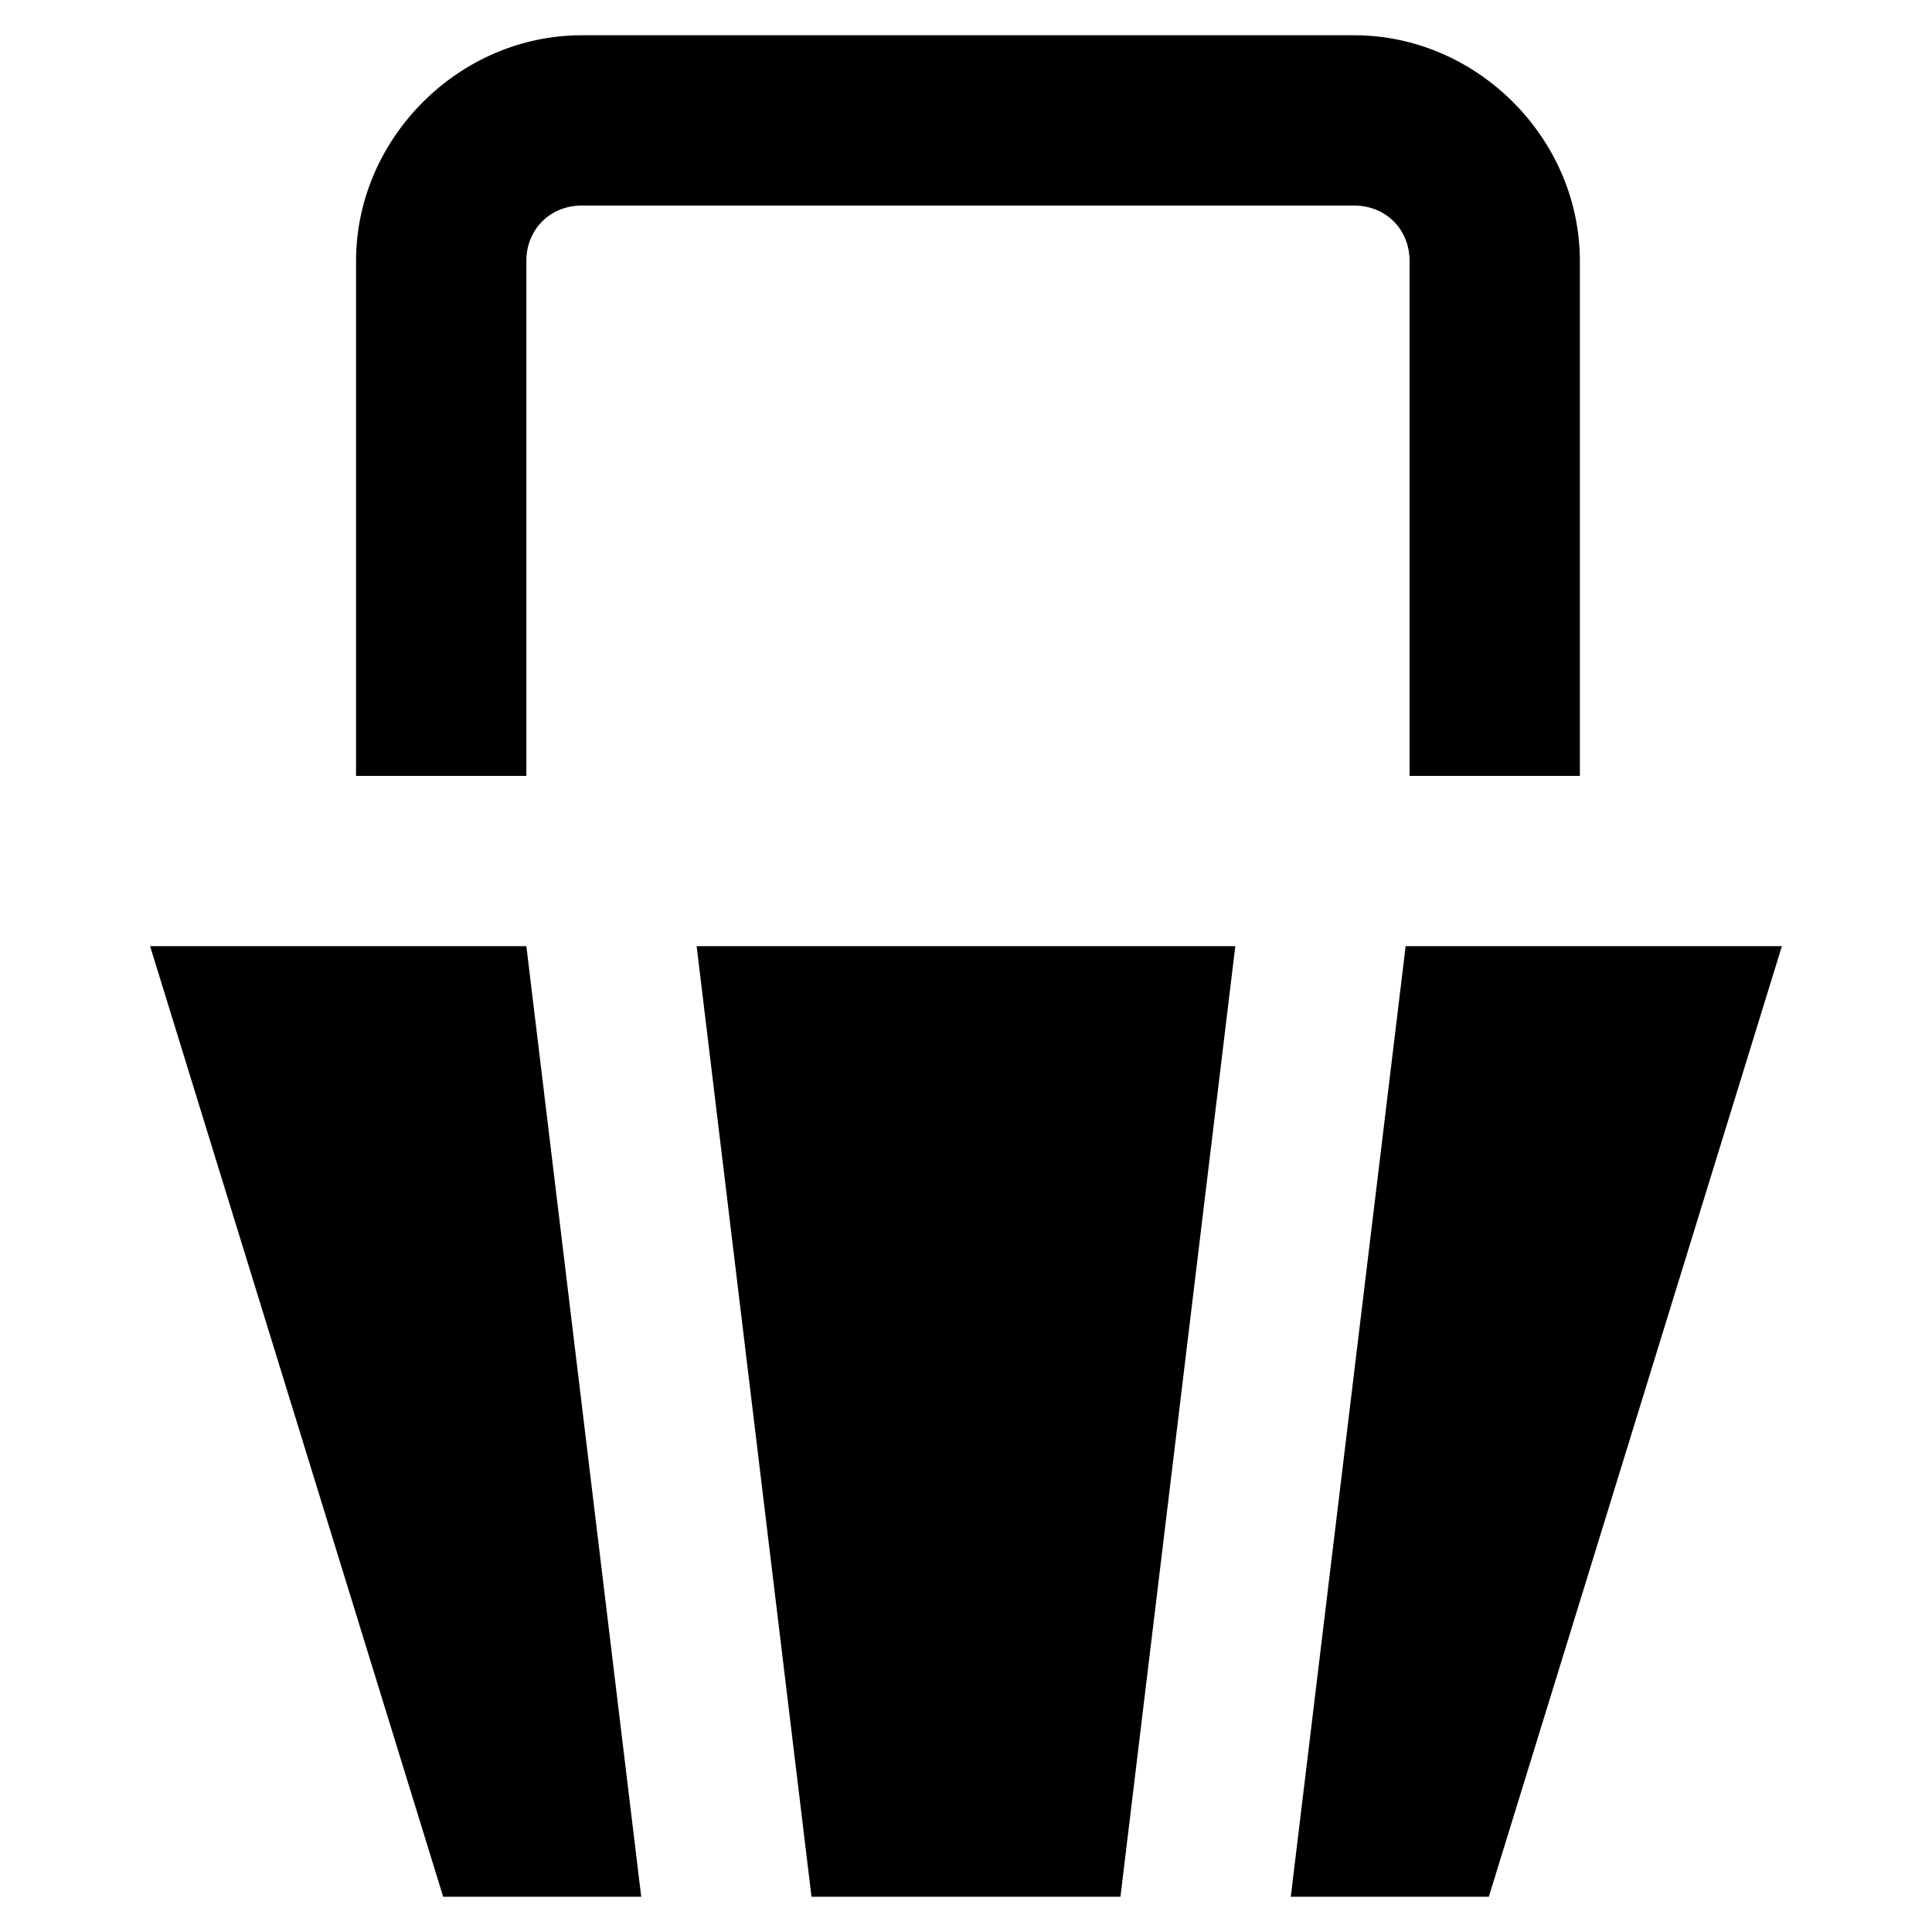 <?xml version="1.0" encoding="UTF-8"?>
<!-- Uploaded to: ICON Repo, www.svgrepo.com, Generator: ICON Repo Mixer Tools -->
<svg fill="#000000" width="800px" height="800px" version="1.1" viewBox="144 144 512 512" xmlns="http://www.w3.org/2000/svg">
 <g>
  <path d="m283.49 349.62v-136.45c0-8.398 6.297-14.695 14.695-14.695h204.67c8.398 0 14.695 6.297 14.695 14.695v136.45h45.133v-136.45c0-32.539-27.289-59.828-59.828-59.828h-204.67c-32.539 0-59.828 27.289-59.828 59.828v136.45z"/>
  <path d="m486.07 646.66h52.48l77.668-251.91h-99.711z"/>
  <path d="m440.93 646.66 30.438-251.91h-142.75l30.438 251.91z"/>
  <path d="m261.45 646.66h52.48l-30.438-251.91h-99.711z"/>
 </g>
</svg>